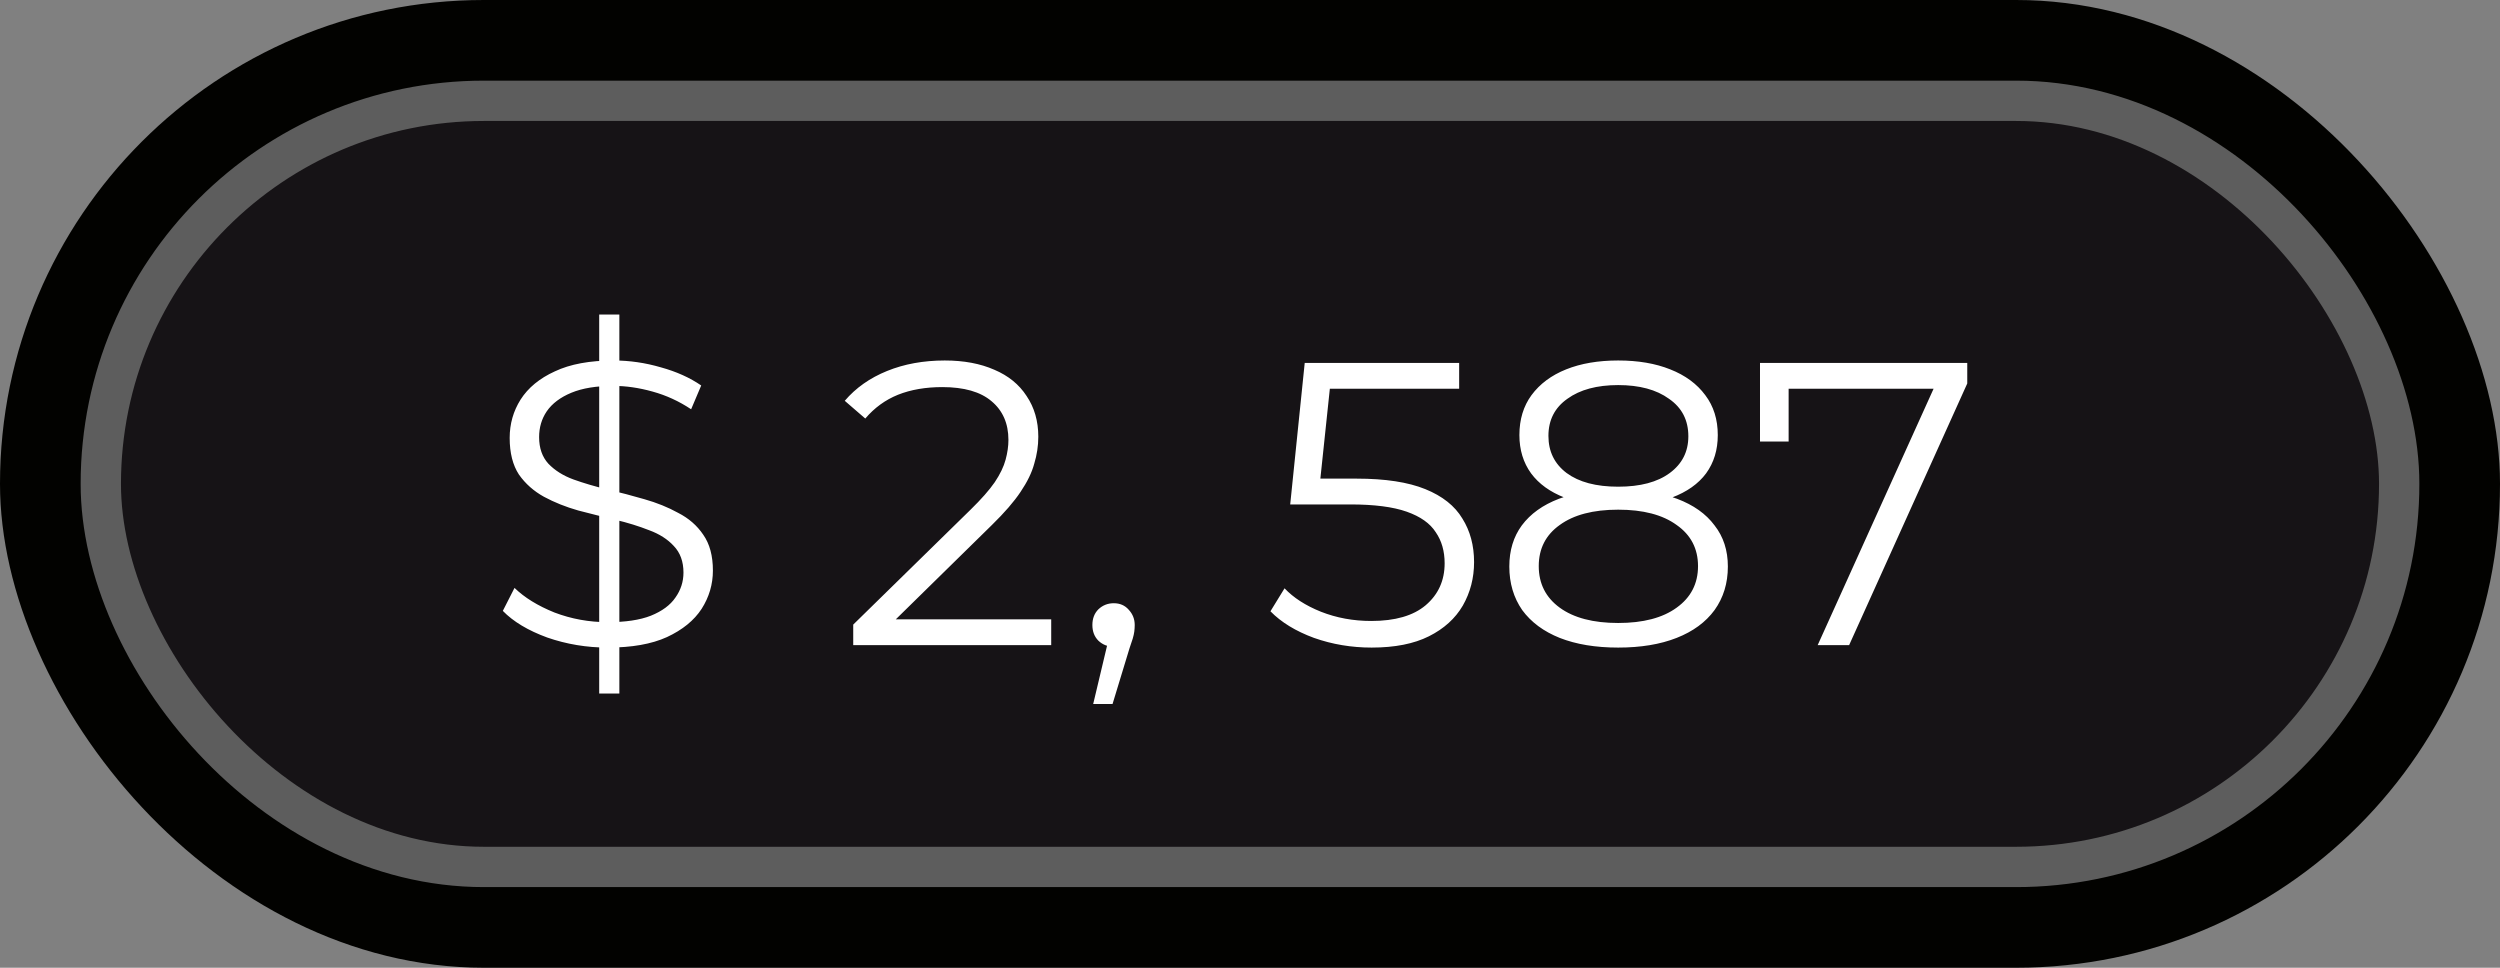 <?xml version="1.0" encoding="UTF-8"?> <svg xmlns="http://www.w3.org/2000/svg" width="62" height="24" viewBox="0 0 62 24" fill="none"><rect x="0" y="0" width="62" height="24" fill="#808080" stroke="none"/><rect width="62" height="24" rx="12" fill="#020200"></rect><rect x="2.5" y="2.5" width="57" height="19" rx="9.5" fill="#161316"></rect><rect x="2.5" y="2.5" width="57" height="19" rx="9.5" stroke="#5D5D5D"></rect><path d="M14.86 17.2V7.8H15.36V17.2H14.86ZM15.07 16.06C14.55 16.06 14.05 15.977 13.57 15.81C13.097 15.637 12.73 15.417 12.47 15.15L12.76 14.58C13.007 14.82 13.337 15.023 13.75 15.19C14.17 15.35 14.61 15.43 15.07 15.43C15.51 15.43 15.867 15.377 16.14 15.27C16.42 15.157 16.623 15.007 16.75 14.82C16.883 14.633 16.95 14.427 16.95 14.2C16.95 13.927 16.87 13.707 16.71 13.54C16.557 13.373 16.353 13.243 16.1 13.15C15.847 13.05 15.567 12.963 15.26 12.89C14.953 12.817 14.647 12.74 14.34 12.66C14.033 12.573 13.75 12.46 13.49 12.32C13.237 12.18 13.03 11.997 12.87 11.77C12.717 11.537 12.64 11.233 12.64 10.86C12.64 10.513 12.73 10.197 12.91 9.91C13.097 9.617 13.38 9.383 13.76 9.21C14.14 9.03 14.627 8.94 15.22 8.94C15.613 8.94 16.003 8.997 16.39 9.11C16.777 9.217 17.11 9.367 17.39 9.56L17.14 10.15C16.84 9.95 16.52 9.803 16.18 9.71C15.847 9.617 15.523 9.57 15.21 9.57C14.79 9.57 14.443 9.627 14.17 9.74C13.897 9.853 13.693 10.007 13.56 10.2C13.433 10.387 13.37 10.6 13.37 10.84C13.37 11.113 13.447 11.333 13.6 11.5C13.76 11.667 13.967 11.797 14.22 11.89C14.48 11.983 14.763 12.067 15.07 12.14C15.377 12.213 15.68 12.293 15.98 12.38C16.287 12.467 16.567 12.58 16.82 12.72C17.08 12.853 17.287 13.033 17.44 13.26C17.6 13.487 17.68 13.783 17.68 14.15C17.68 14.49 17.587 14.807 17.4 15.1C17.213 15.387 16.927 15.62 16.54 15.8C16.16 15.973 15.67 16.06 15.07 16.06ZM21.16 16V15.49L24.07 12.64C24.336 12.38 24.536 12.153 24.669 11.96C24.803 11.76 24.893 11.573 24.939 11.4C24.986 11.227 25.009 11.063 25.009 10.91C25.009 10.503 24.869 10.183 24.59 9.95C24.316 9.717 23.91 9.6 23.369 9.6C22.956 9.6 22.59 9.663 22.27 9.79C21.956 9.917 21.686 10.113 21.459 10.38L20.95 9.94C21.223 9.62 21.573 9.373 22 9.2C22.426 9.027 22.903 8.94 23.43 8.94C23.903 8.94 24.313 9.017 24.66 9.17C25.006 9.317 25.273 9.533 25.459 9.82C25.653 10.107 25.75 10.443 25.75 10.83C25.75 11.057 25.716 11.28 25.649 11.5C25.59 11.72 25.476 11.953 25.309 12.2C25.149 12.44 24.913 12.713 24.599 13.02L21.93 15.64L21.73 15.36H26.07V16H21.16ZM27.111 17.46L27.551 15.61L27.631 16.04C27.477 16.04 27.347 15.99 27.241 15.89C27.141 15.79 27.091 15.66 27.091 15.5C27.091 15.34 27.141 15.21 27.241 15.11C27.347 15.01 27.474 14.96 27.621 14.96C27.774 14.96 27.897 15.013 27.991 15.12C28.091 15.227 28.141 15.353 28.141 15.5C28.141 15.553 28.137 15.607 28.131 15.66C28.124 15.713 28.111 15.773 28.091 15.84C28.071 15.907 28.044 15.987 28.011 16.08L27.591 17.46H27.111ZM34.017 16.06C33.517 16.06 33.04 15.98 32.587 15.82C32.134 15.653 31.774 15.433 31.507 15.16L31.857 14.59C32.077 14.823 32.377 15.017 32.757 15.17C33.144 15.323 33.56 15.4 34.007 15.4C34.6 15.4 35.05 15.27 35.357 15.01C35.67 14.743 35.827 14.397 35.827 13.97C35.827 13.67 35.754 13.413 35.607 13.2C35.467 12.98 35.227 12.81 34.887 12.69C34.547 12.57 34.08 12.51 33.487 12.51H31.997L32.357 9H36.187V9.64H32.647L33.017 9.29L32.707 12.23L32.337 11.87H33.647C34.354 11.87 34.92 11.957 35.347 12.13C35.774 12.303 36.08 12.547 36.267 12.86C36.46 13.167 36.557 13.527 36.557 13.94C36.557 14.333 36.464 14.693 36.277 15.02C36.09 15.34 35.81 15.593 35.437 15.78C35.064 15.967 34.59 16.06 34.017 16.06ZM40.131 16.06C39.571 16.06 39.088 15.98 38.681 15.82C38.281 15.66 37.971 15.43 37.751 15.13C37.538 14.823 37.431 14.463 37.431 14.05C37.431 13.65 37.535 13.31 37.741 13.03C37.955 12.743 38.261 12.523 38.661 12.37C39.068 12.217 39.558 12.14 40.131 12.14C40.698 12.14 41.184 12.217 41.591 12.37C41.998 12.523 42.308 12.743 42.521 13.03C42.741 13.31 42.851 13.65 42.851 14.05C42.851 14.463 42.741 14.823 42.521 15.13C42.301 15.43 41.988 15.66 41.581 15.82C41.175 15.98 40.691 16.06 40.131 16.06ZM40.131 15.45C40.751 15.45 41.234 15.323 41.581 15.07C41.934 14.817 42.111 14.473 42.111 14.04C42.111 13.607 41.934 13.267 41.581 13.02C41.234 12.767 40.751 12.64 40.131 12.64C39.511 12.64 39.028 12.767 38.681 13.02C38.334 13.267 38.161 13.607 38.161 14.04C38.161 14.473 38.334 14.817 38.681 15.07C39.028 15.323 39.511 15.45 40.131 15.45ZM40.131 12.55C39.611 12.55 39.168 12.48 38.801 12.34C38.441 12.2 38.164 12 37.971 11.74C37.778 11.473 37.681 11.157 37.681 10.79C37.681 10.403 37.781 10.073 37.981 9.8C38.188 9.52 38.474 9.307 38.841 9.16C39.208 9.013 39.638 8.94 40.131 8.94C40.624 8.94 41.054 9.013 41.421 9.16C41.794 9.307 42.084 9.52 42.291 9.8C42.498 10.073 42.601 10.403 42.601 10.79C42.601 11.157 42.505 11.473 42.311 11.74C42.118 12 41.834 12.2 41.461 12.34C41.094 12.48 40.651 12.55 40.131 12.55ZM40.131 12.07C40.678 12.07 41.105 11.957 41.411 11.73C41.718 11.503 41.871 11.2 41.871 10.82C41.871 10.42 41.711 10.11 41.391 9.89C41.078 9.663 40.658 9.55 40.131 9.55C39.605 9.55 39.184 9.663 38.871 9.89C38.558 10.11 38.401 10.417 38.401 10.81C38.401 11.197 38.551 11.503 38.851 11.73C39.158 11.957 39.584 12.07 40.131 12.07ZM45.078 16L48.098 9.32L48.318 9.64H43.988L44.358 9.29V10.95H43.648V9H48.788V9.51L45.858 16H45.078Z" fill="white"></path></svg> 